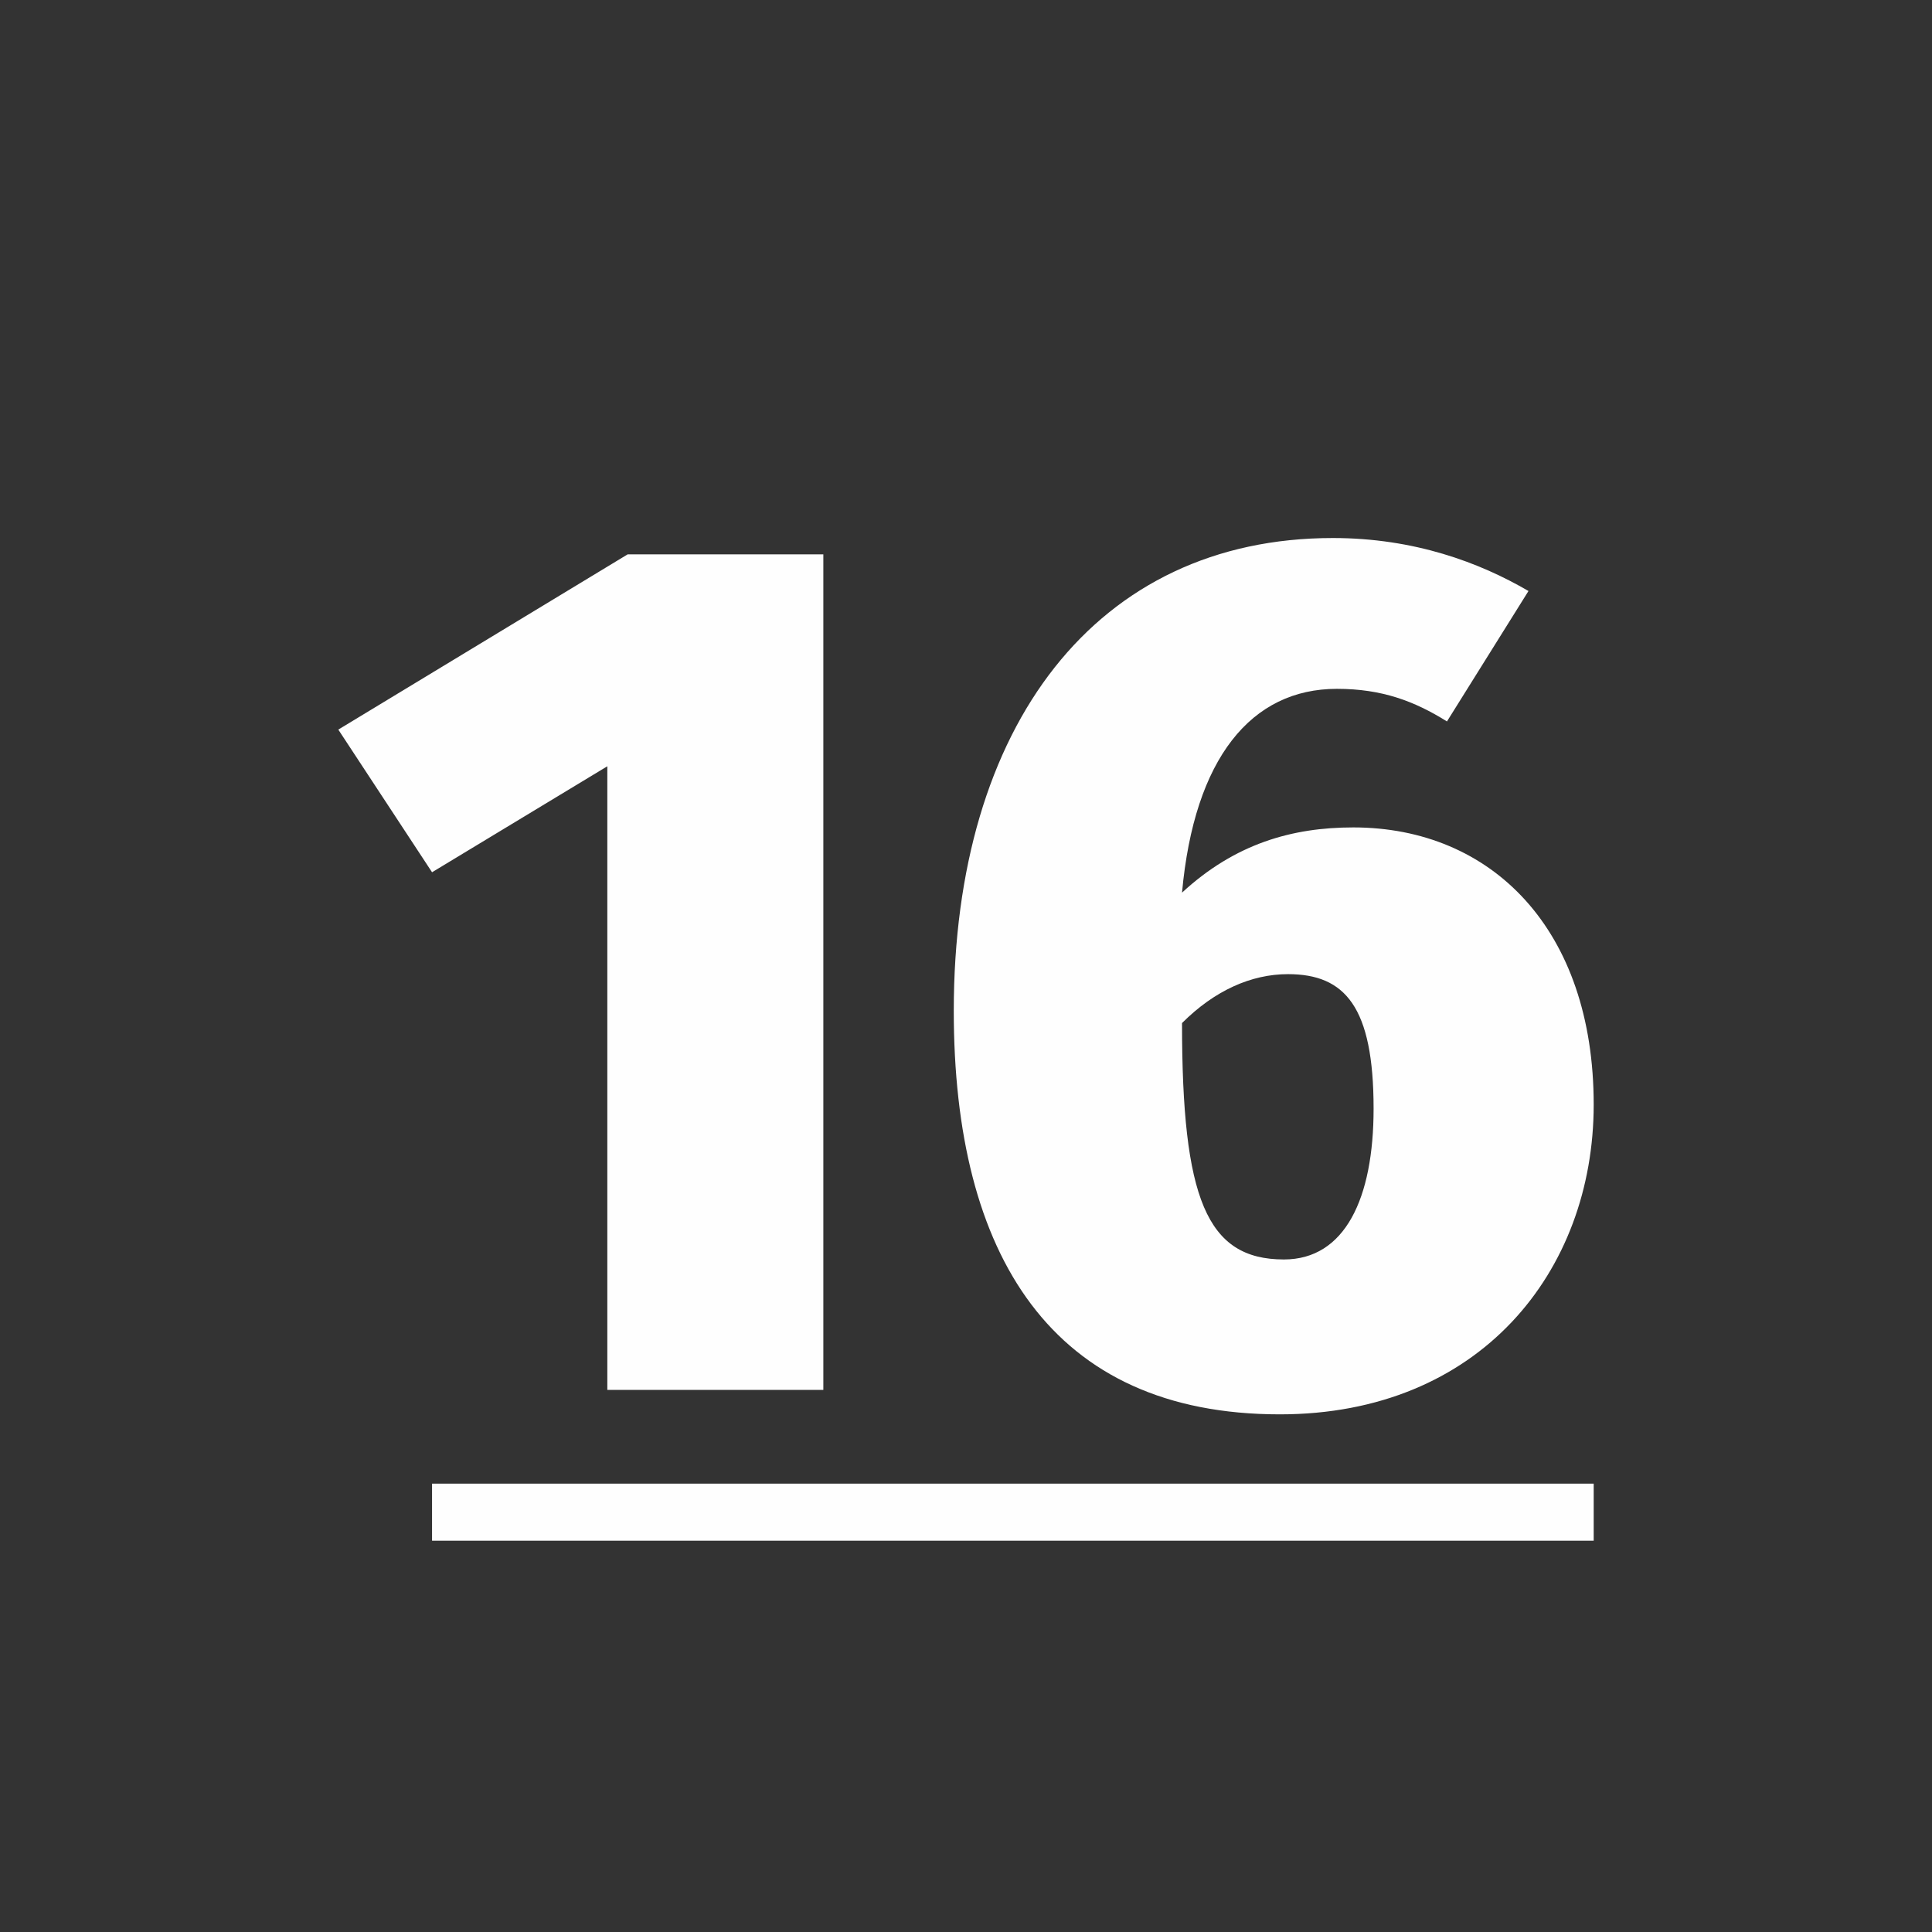 <?xml version="1.0" encoding="UTF-8"?>
<!DOCTYPE svg PUBLIC "-//W3C//DTD SVG 1.1//EN" "http://www.w3.org/Graphics/SVG/1.1/DTD/svg11.dtd">
<!-- Creator: CorelDRAW X8 -->
<svg xmlns="http://www.w3.org/2000/svg" xml:space="preserve" width="4.741mm" height="4.741mm" version="1.1" style="shape-rendering:geometricPrecision; text-rendering:geometricPrecision; image-rendering:optimizeQuality; fill-rule:evenodd; clip-rule:evenodd"
viewBox="0 0 474 474"
 xmlns:xlink="http://www.w3.org/1999/xlink">
 <rect x="0" y="0" width="474" height="474" fill="#333333" stroke="none"/>
 <defs>
  <style type="text/css">
   <![CDATA[
    .fil0 {fill:#FEFEFE;fill-rule:nonzero}
   ]]>
  </style>
 </defs>
 <g id="Слой_x0020_1">
  <g id="_1603980942992">
   <path class="fil0" d="M202 341l0 -205 -48 0 -71 43 23 35 43 -26 0 153 53 0zm130 -138c-15,0 -29,4 -42,16 3,-33 17,-50 38,-50 11,0 19,3 27,8l20 -32c-12,-7 -28,-13 -48,-13 -58,0 -93,46 -93,116 0,60 24,99 80,99 49,0 77,-35 77,-76 0,-43 -25,-68 -59,-68zm-17 106c-19,0 -25,-15 -25,-58 8,-8 17,-12 26,-12 14,0 21,8 21,33 0,22 -7,37 -22,37z"/>
   <polygon class="fil0" points="106,364 391,364 391,378 106,378 "/>
  </g>
 </g>
</svg>
